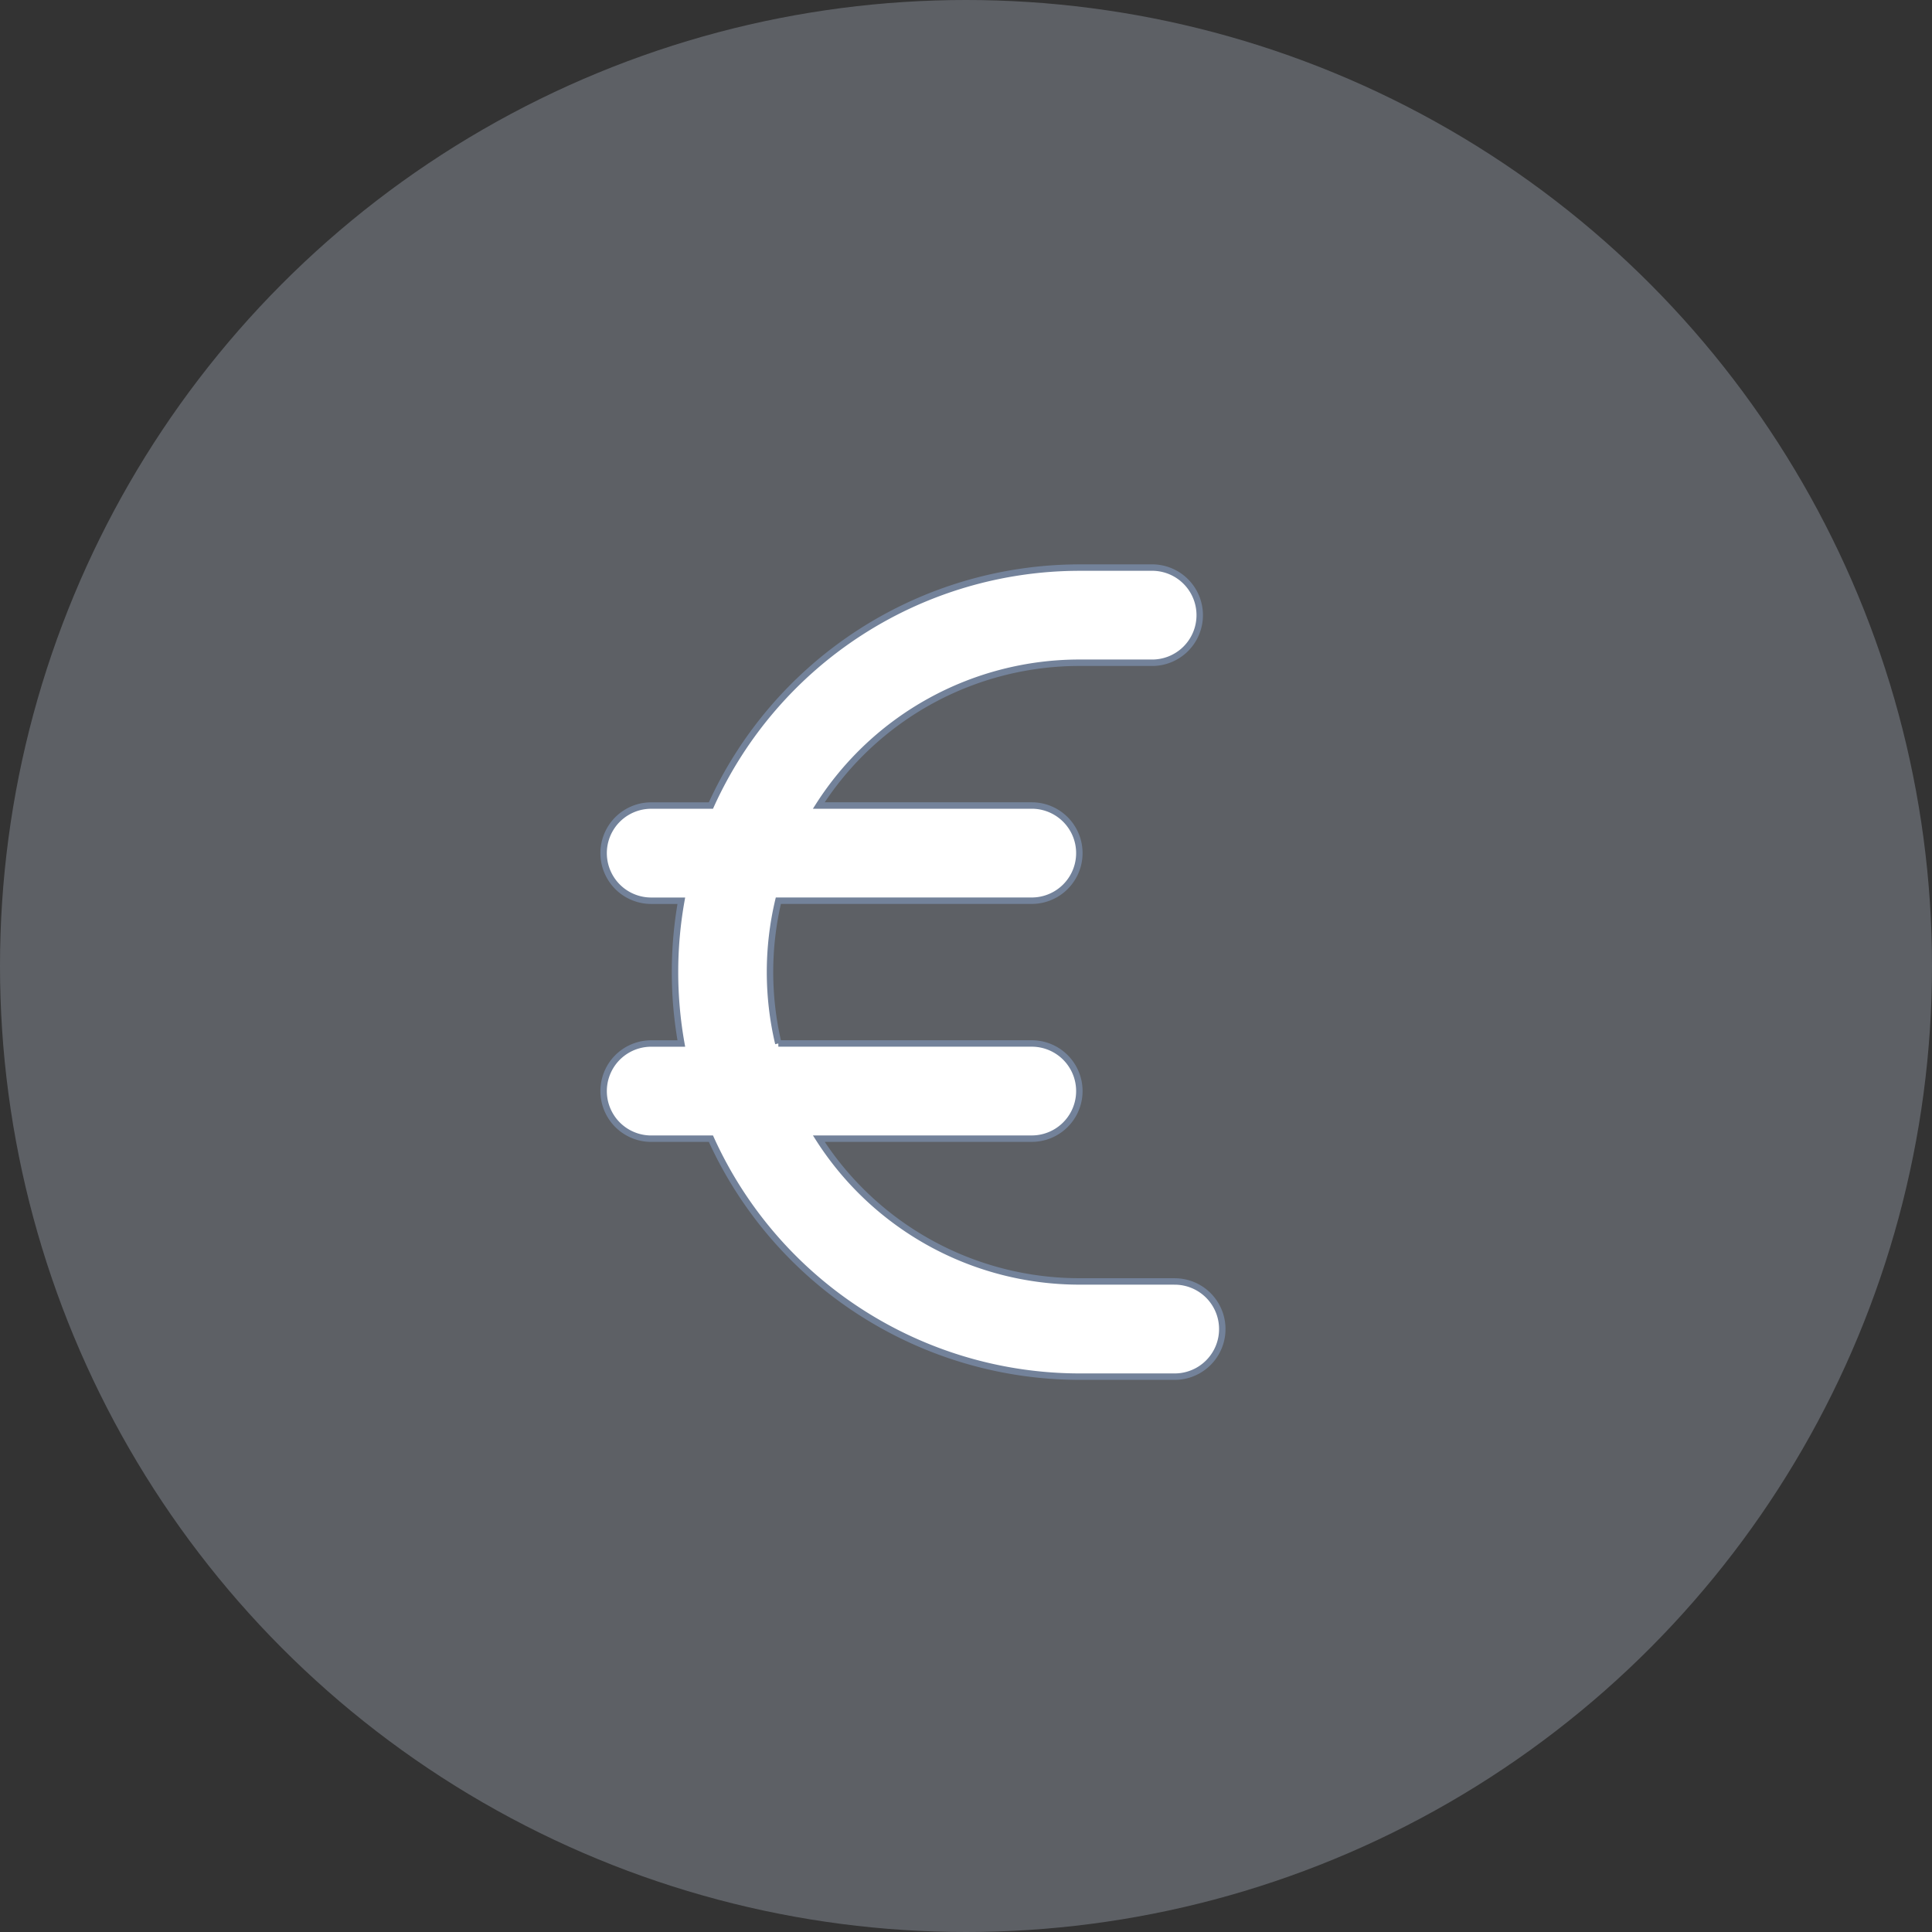 <svg xmlns="http://www.w3.org/2000/svg" width="60" height="60" viewBox="0 0 60 60"><rect x="0" y="0" width="60" height="60" fill="#333333" stroke="none"/><defs><style>.a{fill:#dfeafd;opacity:0.25;}.b{fill:#fff;stroke:#73829a;stroke-width:0.2px;}</style></defs><g transform="translate(-754 -563)"><circle class="a" cx="30" cy="30" r="30" transform="translate(754 563)"/><path class="b" d="M145.735,142.169h-2.956a9.607,9.607,0,0,1-8.092-4.434H141.3a1.478,1.478,0,0,0,0-2.956h-7.87a9.63,9.63,0,0,1,0-4.434h7.87a1.478,1.478,0,1,0,0-2.956h-6.614a9.607,9.607,0,0,1,8.092-4.434H145A1.478,1.478,0,1,0,145,120h-2.217a12.58,12.58,0,0,0-11.447,7.39h-1.854a1.478,1.478,0,1,0,0,2.956h.935a12.64,12.64,0,0,0,0,4.434h-.935a1.478,1.478,0,0,0,0,2.956h1.854a12.58,12.58,0,0,0,11.447,7.39h2.956a1.478,1.478,0,1,0,0-2.956Z" transform="translate(644.742 460.627)"/></g></svg>